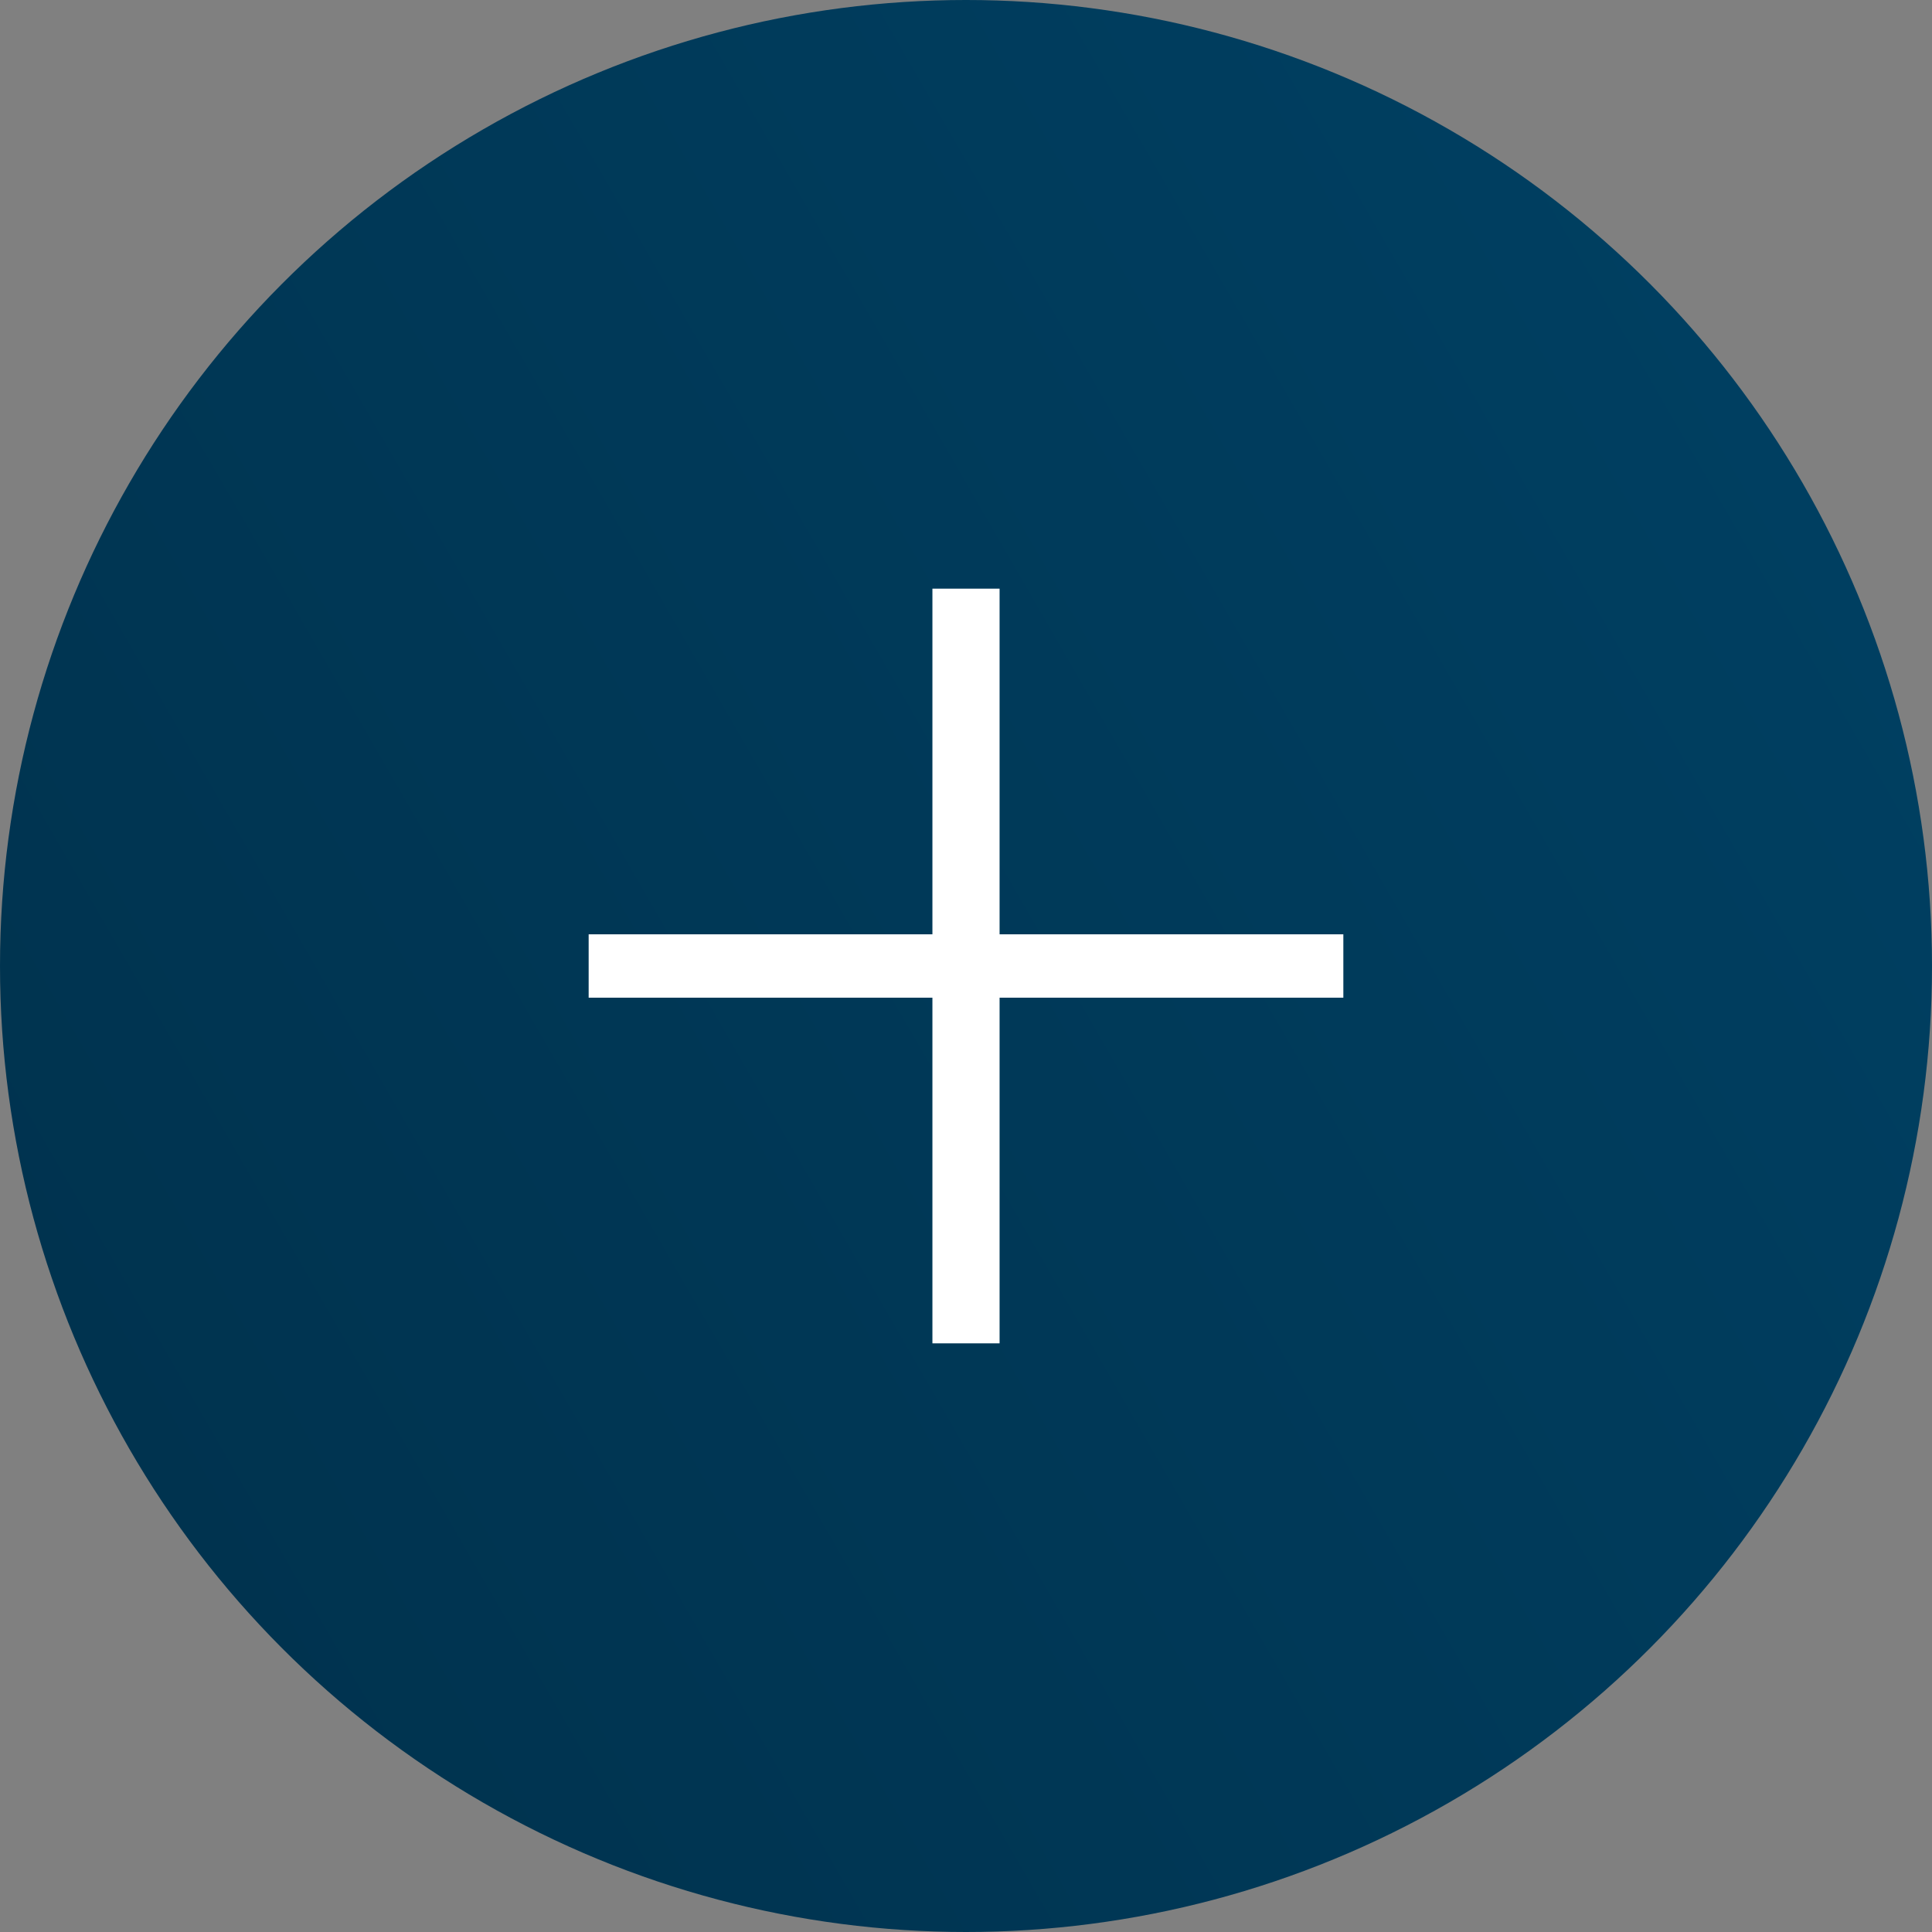 <?xml version="1.0" encoding="UTF-8"?>
<svg id="all" xmlns="http://www.w3.org/2000/svg" xmlns:xlink="http://www.w3.org/1999/xlink" version="1.1" viewBox="0 0 256 256">
  <rect x="0" y="0" width="256" height="256" fill="#808080" stroke="none"/>
  <!-- Generator: Adobe Illustrator 29.8.2, SVG Export Plug-In . SVG Version: 2.1.1 Build 3)  -->
  <defs>
    <style>
      .st0 {
        stroke-width: 8.4px;
      }

      .st0, .st1 {
        fill: none;
        stroke: #fff;
        stroke-miterlimit: 10;
      }

      .st1 {
        stroke-width: 8.9px;
      }

      .st2 {
        fill: url(#linear-gradient);
      }
    </style>
    <linearGradient id="linear-gradient" x1="17.1" y1="66" x2="238.9" y2="194" gradientTransform="translate(0 258) scale(1 -1)" gradientUnits="userSpaceOnUse">
      <stop offset="0" stop-color="#00334f"/>
      <stop offset="1" stop-color="#003f61"/>
    </linearGradient>
  </defs>
  <circle class="st2" cx="128" cy="128" r="128"/>
  <line class="st0" x1="78" y1="128" x2="178" y2="128"/>
  <line class="st1" x1="128" y1="178" x2="128" y2="78"/>
</svg>